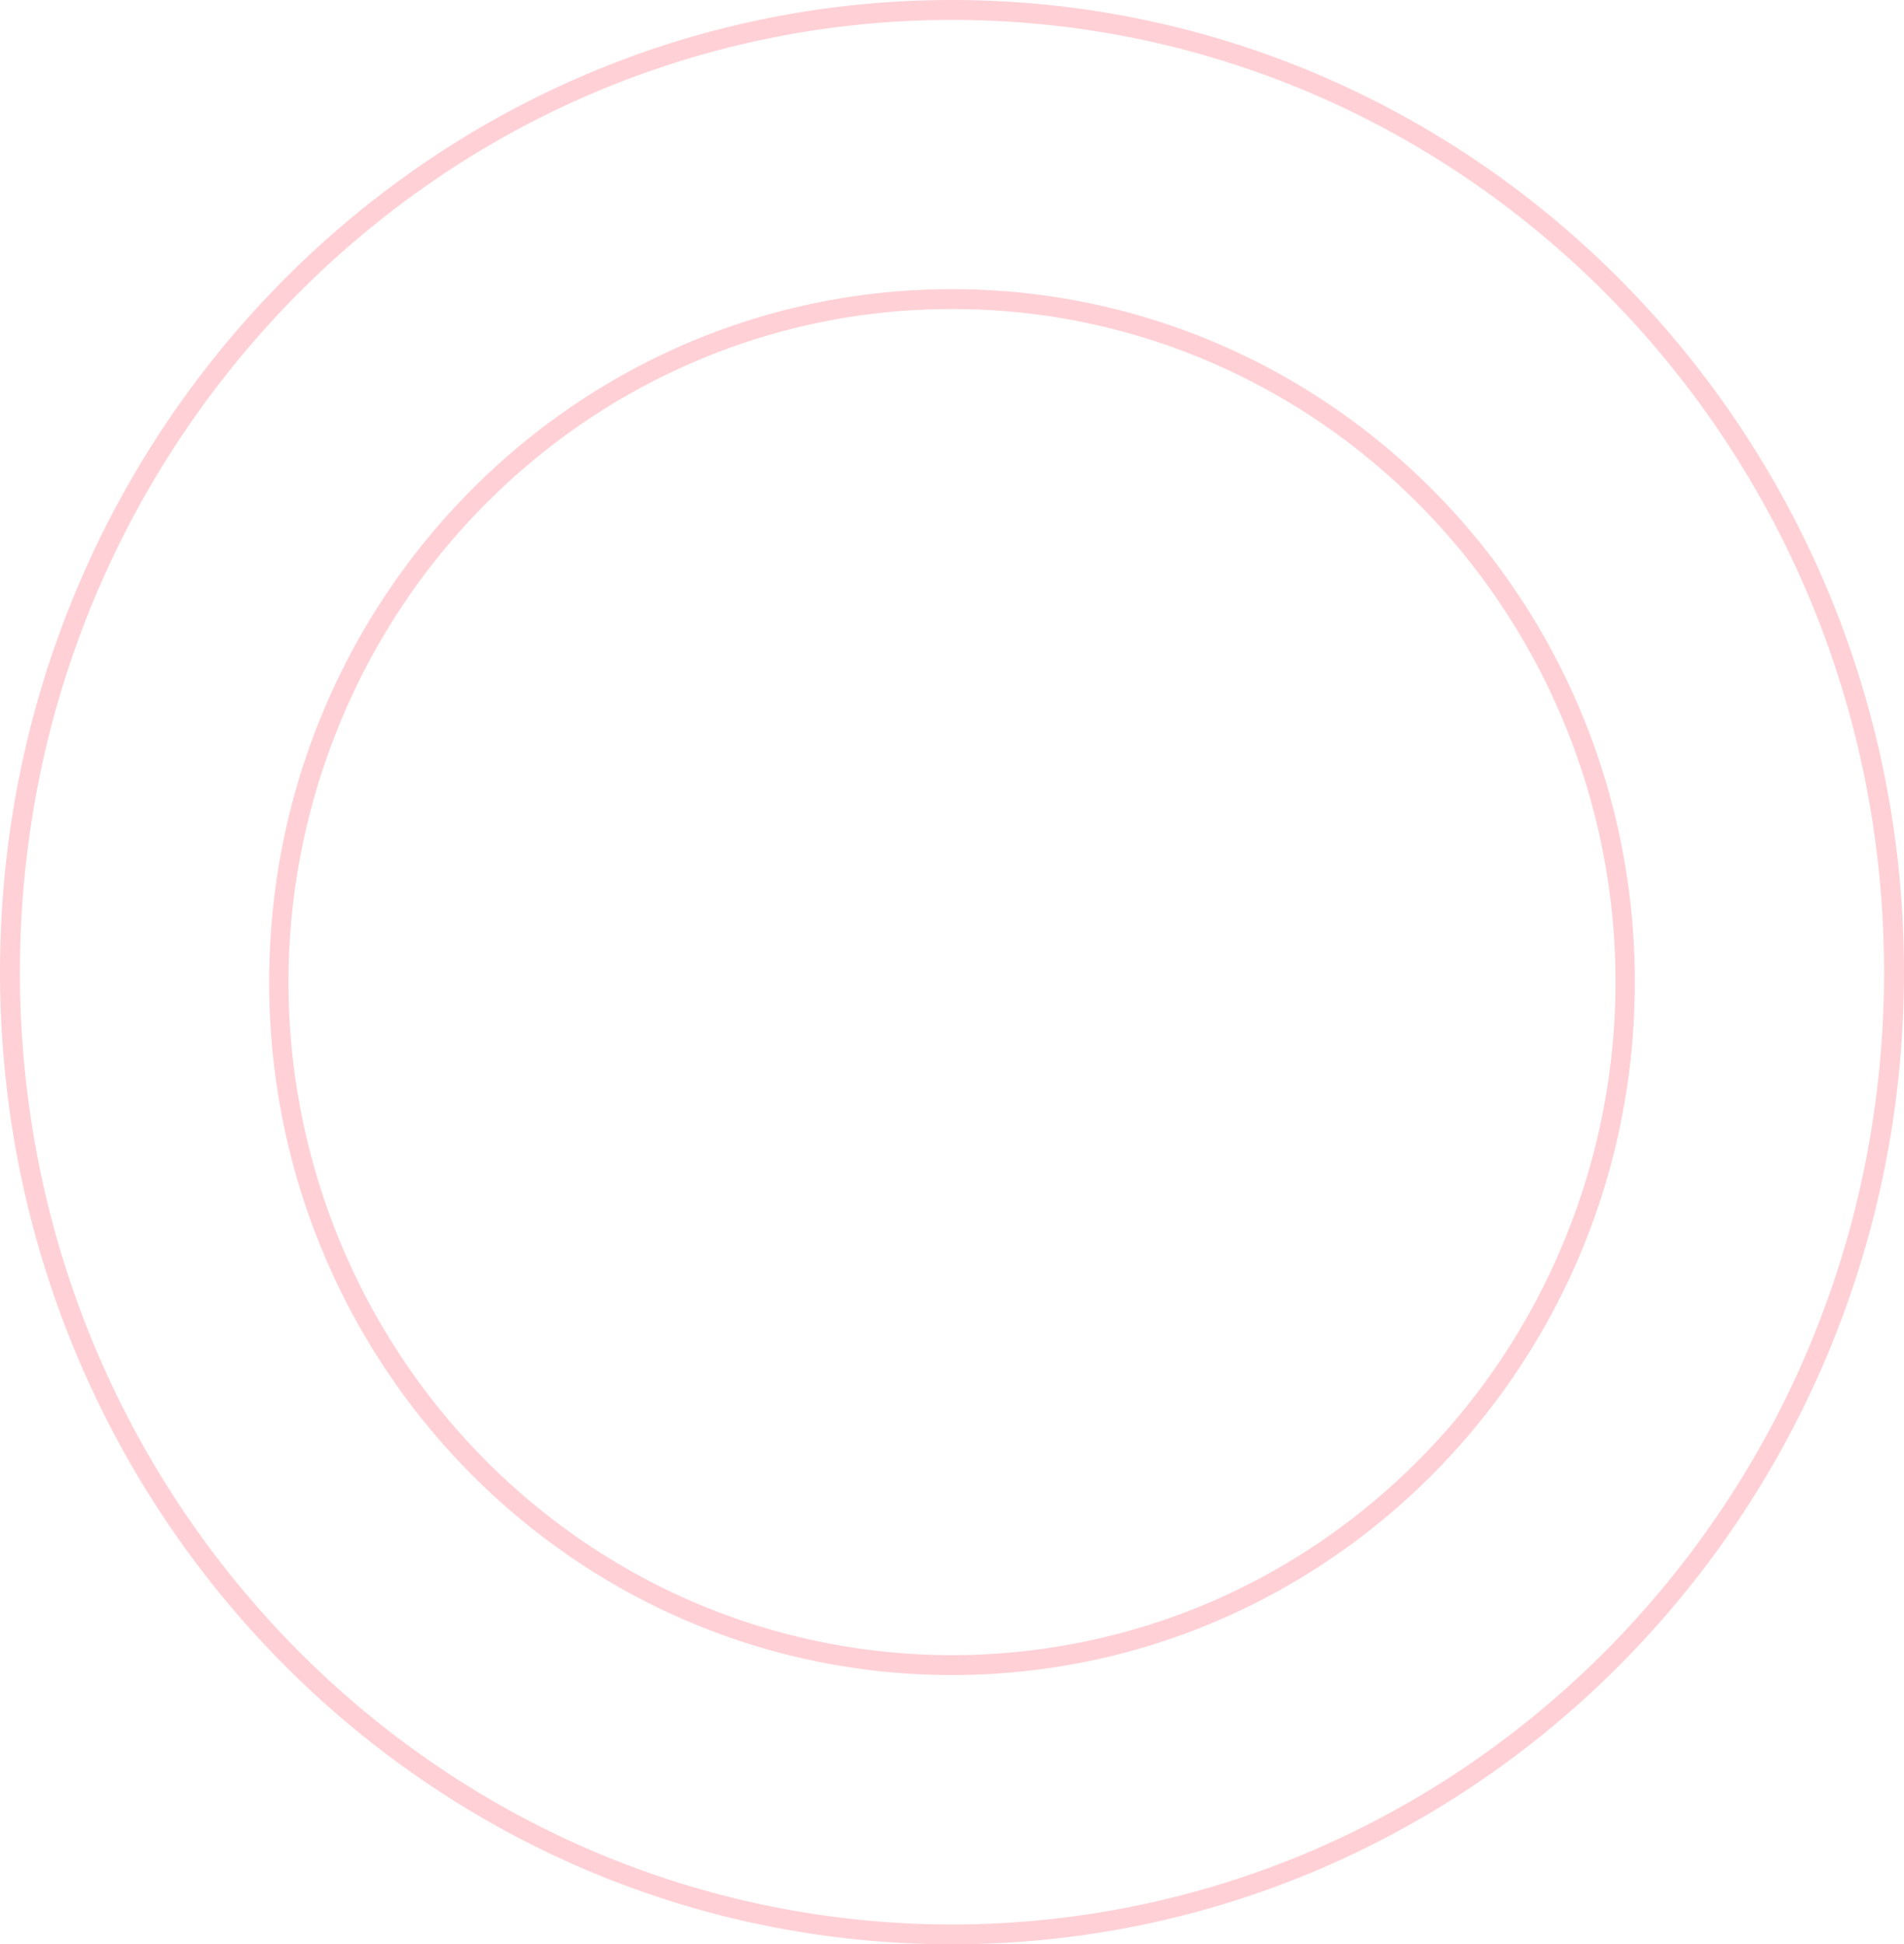 <svg xmlns="http://www.w3.org/2000/svg" width="191" height="195" viewBox="0 0 191 195">
  <g id="グループ_25771" data-name="グループ 25771" transform="translate(-1271 -90)">
    <path id="楕円形_50" data-name="楕円形 50" d="M95.5,2A91.8,91.8,0,0,0,43.241,18.3,94.642,94.642,0,0,0,29.4,29.957,95.972,95.972,0,0,0,3.9,78.243a98.472,98.472,0,0,0,0,38.513,95.886,95.886,0,0,0,25.5,48.287A94.642,94.642,0,0,0,43.241,176.7a92.9,92.9,0,0,0,15.879,8.8,91.848,91.848,0,0,0,72.76,0,92.9,92.9,0,0,0,15.879-8.8,94.642,94.642,0,0,0,13.84-11.659,95.973,95.973,0,0,0,25.5-48.287,98.472,98.472,0,0,0,0-38.513,95.886,95.886,0,0,0-25.5-48.287A94.642,94.642,0,0,0,147.759,18.3,92.9,92.9,0,0,0,131.88,9.5,91.517,91.517,0,0,0,95.5,2m0-2C148.243,0,191,43.652,191,97.5S148.243,195,95.5,195,0,151.348,0,97.5,42.757,0,95.5,0Z" transform="translate(1271 90)" fill="#ffd1d6"/>
    <path id="楕円形_55" data-name="楕円形 55" d="M68.5,2A65.237,65.237,0,0,0,42.625,7.3a66.2,66.2,0,0,0-11.294,6.22,67.58,67.58,0,0,0-24.1,29.7A68.029,68.029,0,0,0,21.488,117.24a67.214,67.214,0,0,0,9.844,8.241,66.2,66.2,0,0,0,11.294,6.22,65.815,65.815,0,0,0,51.749,0,66.2,66.2,0,0,0,11.294-6.22,67.58,67.58,0,0,0,24.1-29.7A68.029,68.029,0,0,0,115.512,21.76a67.214,67.214,0,0,0-9.844-8.241A66.2,66.2,0,0,0,94.375,7.3,65.237,65.237,0,0,0,68.5,2m0-2C106.331,0,137,31.116,137,69.5S106.331,139,68.5,139,0,107.884,0,69.5,30.669,0,68.5,0Z" transform="translate(1298 119)" fill="#ffd1d6"/>
  </g>
</svg>
